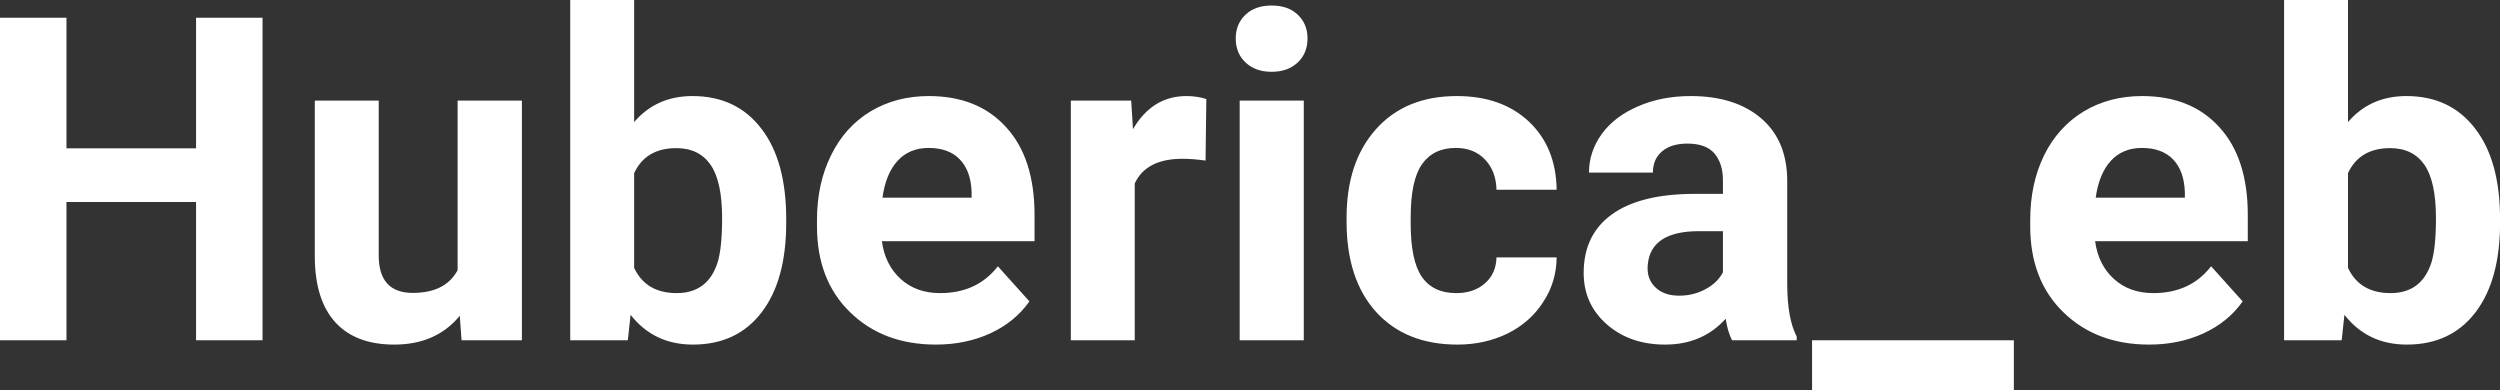 <?xml version="1.0" encoding="UTF-8" standalone="yes"?>
<svg xmlns="http://www.w3.org/2000/svg" width="100%" height="100%" viewBox="0 0 126.747 19.788" fill="#FFFFFF">
  <rect x="0" y="0" width="126.747" height="19.788" fill="#333333" stroke="none"/>
  <path d="M13.31 0.90L13.31 17.25L9.94 17.25L9.94 10.24L3.37 10.24L3.37 17.25L0 17.25L0 0.90L3.37 0.90L3.37 7.52L9.94 7.52L9.94 0.90L13.31 0.90ZM23.40 17.25L23.31 16.01Q22.11 17.47 19.99 17.47L19.99 17.47Q18.04 17.47 17.01 16.35Q15.98 15.23 15.96 13.06L15.96 13.06L15.96 5.10L19.20 5.10L19.20 12.95Q19.20 14.85 20.93 14.85L20.93 14.85Q22.58 14.85 23.20 13.70L23.20 13.70L23.20 5.10L26.46 5.10L26.46 17.25L23.40 17.25ZM39.86 11.11L39.86 11.29Q39.86 14.21 38.61 15.84Q37.36 17.47 35.13 17.47L35.13 17.47Q33.15 17.47 31.97 15.96L31.97 15.96L31.83 17.25L28.91 17.25L28.91 0L32.15 0L32.15 6.19Q33.28 4.87 35.11 4.87L35.11 4.87Q37.33 4.87 38.59 6.51Q39.86 8.14 39.86 11.11L39.86 11.11ZM36.61 11.05L36.61 11.05Q36.61 9.21 36.03 8.36Q35.44 7.51 34.29 7.51L34.29 7.51Q32.74 7.51 32.15 8.78L32.15 8.78L32.15 13.58Q32.75 14.86 34.31 14.86L34.31 14.86Q35.88 14.86 36.38 13.31L36.38 13.31Q36.61 12.57 36.61 11.05ZM47.45 17.47L47.45 17.47Q44.78 17.47 43.10 15.83Q41.42 14.20 41.42 11.47L41.42 11.47L41.42 11.15Q41.42 9.32 42.13 7.88Q42.83 6.44 44.13 5.65Q45.43 4.87 47.09 4.87L47.09 4.87Q49.58 4.87 51.01 6.45Q52.45 8.02 52.45 10.90L52.45 10.90L52.45 12.23L44.71 12.23Q44.87 13.42 45.66 14.14Q46.45 14.86 47.66 14.86L47.66 14.86Q49.54 14.86 50.59 13.50L50.59 13.50L52.19 15.28Q51.46 16.32 50.21 16.90Q48.96 17.47 47.45 17.47ZM47.08 7.50L47.08 7.50Q46.11 7.50 45.51 8.15Q44.91 8.80 44.74 10.02L44.74 10.02L49.26 10.02L49.26 9.76Q49.23 8.68 48.67 8.09Q48.11 7.50 47.08 7.50ZM61.16 5.02L61.12 8.14Q60.45 8.05 59.95 8.05L59.95 8.05Q58.11 8.05 57.53 9.30L57.53 9.30L57.53 17.25L54.29 17.25L54.29 5.10L57.35 5.10L57.44 6.55Q58.42 4.87 60.15 4.87L60.15 4.87Q60.69 4.87 61.16 5.02L61.16 5.02ZM66.10 5.10L66.10 17.25L62.85 17.25L62.85 5.10L66.10 5.10ZM62.65 1.95L62.65 1.95Q62.65 1.22 63.14 0.75Q63.63 0.28 64.47 0.28L64.47 0.28Q65.31 0.28 65.80 0.75Q66.29 1.22 66.29 1.95L66.29 1.95Q66.29 2.70 65.79 3.17Q65.29 3.64 64.47 3.64Q63.65 3.64 63.15 3.17Q62.65 2.70 62.65 1.95ZM73.83 14.86L73.83 14.86Q74.73 14.86 75.29 14.36Q75.85 13.87 75.87 13.05L75.87 13.05L78.92 13.05Q78.91 14.29 78.24 15.31Q77.58 16.34 76.43 16.91Q75.28 17.47 73.89 17.47L73.89 17.47Q71.28 17.47 69.77 15.82Q68.27 14.16 68.27 11.24L68.27 11.24L68.27 11.03Q68.27 8.22 69.76 6.55Q71.26 4.87 73.86 4.87L73.86 4.87Q76.14 4.87 77.52 6.17Q78.89 7.47 78.92 9.62L78.92 9.62L75.87 9.62Q75.85 8.68 75.29 8.09Q74.73 7.50 73.81 7.50L73.81 7.50Q72.67 7.50 72.09 8.33Q71.52 9.15 71.52 11.01L71.52 11.01L71.52 11.34Q71.52 13.22 72.09 14.04Q72.66 14.86 73.83 14.86ZM91.09 17.25L87.81 17.25Q87.59 16.81 87.49 16.16L87.49 16.16Q86.31 17.47 84.42 17.47L84.42 17.47Q82.63 17.47 81.46 16.44Q80.29 15.41 80.29 13.84L80.29 13.84Q80.29 11.90 81.72 10.87Q83.15 9.84 85.86 9.83L85.86 9.83L87.35 9.83L87.35 9.13Q87.35 8.29 86.92 7.78Q86.49 7.28 85.55 7.28L85.55 7.28Q84.73 7.28 84.27 7.67Q83.80 8.06 83.80 8.75L83.80 8.75L80.56 8.75Q80.56 7.69 81.21 6.79Q81.86 5.90 83.05 5.39Q84.24 4.87 85.72 4.87L85.72 4.87Q87.97 4.87 89.29 6.00Q90.61 7.13 90.61 9.18L90.61 9.18L90.61 14.44Q90.62 16.17 91.09 17.06L91.09 17.06L91.09 17.25ZM85.13 14.99L85.13 14.99Q85.85 14.99 86.45 14.67Q87.06 14.35 87.35 13.81L87.35 13.81L87.35 11.72L86.14 11.72Q83.70 11.72 83.54 13.41L83.54 13.41L83.53 13.60Q83.53 14.21 83.96 14.60Q84.39 14.99 85.13 14.99ZM102.10 17.25L102.10 19.79L91.87 19.79L91.87 17.25L102.10 17.25ZM108.96 17.47L108.96 17.47Q106.29 17.47 104.61 15.83Q102.93 14.20 102.93 11.47L102.93 11.47L102.93 11.15Q102.93 9.32 103.63 7.88Q104.34 6.44 105.64 5.65Q106.94 4.87 108.60 4.87L108.60 4.87Q111.09 4.87 112.52 6.45Q113.96 8.02 113.96 10.90L113.96 10.90L113.96 12.23L106.22 12.23Q106.38 13.42 107.17 14.14Q107.96 14.86 109.17 14.86L109.17 14.86Q111.05 14.86 112.10 13.50L112.10 13.50L113.70 15.28Q112.97 16.32 111.72 16.90Q110.47 17.47 108.96 17.47ZM108.59 7.50L108.59 7.50Q107.62 7.50 107.02 8.15Q106.42 8.80 106.25 10.02L106.25 10.02L110.77 10.02L110.77 9.76Q110.74 8.68 110.18 8.09Q109.62 7.50 108.59 7.50ZM126.75 11.11L126.75 11.29Q126.75 14.21 125.50 15.84Q124.25 17.47 122.02 17.47L122.02 17.47Q120.04 17.47 118.86 15.96L118.86 15.96L118.72 17.25L115.80 17.25L115.80 0L119.04 0L119.04 6.19Q120.17 4.87 122.00 4.87L122.00 4.87Q124.22 4.87 125.48 6.51Q126.75 8.14 126.75 11.11L126.75 11.11ZM123.50 11.05L123.50 11.05Q123.50 9.21 122.92 8.36Q122.33 7.51 121.18 7.51L121.18 7.51Q119.63 7.51 119.04 8.78L119.04 8.78L119.04 13.58Q119.64 14.86 121.20 14.86L121.20 14.86Q122.77 14.86 123.27 13.31L123.27 13.31Q123.50 12.57 123.50 11.05Z" preserveAspectRatio="none"/>
</svg>